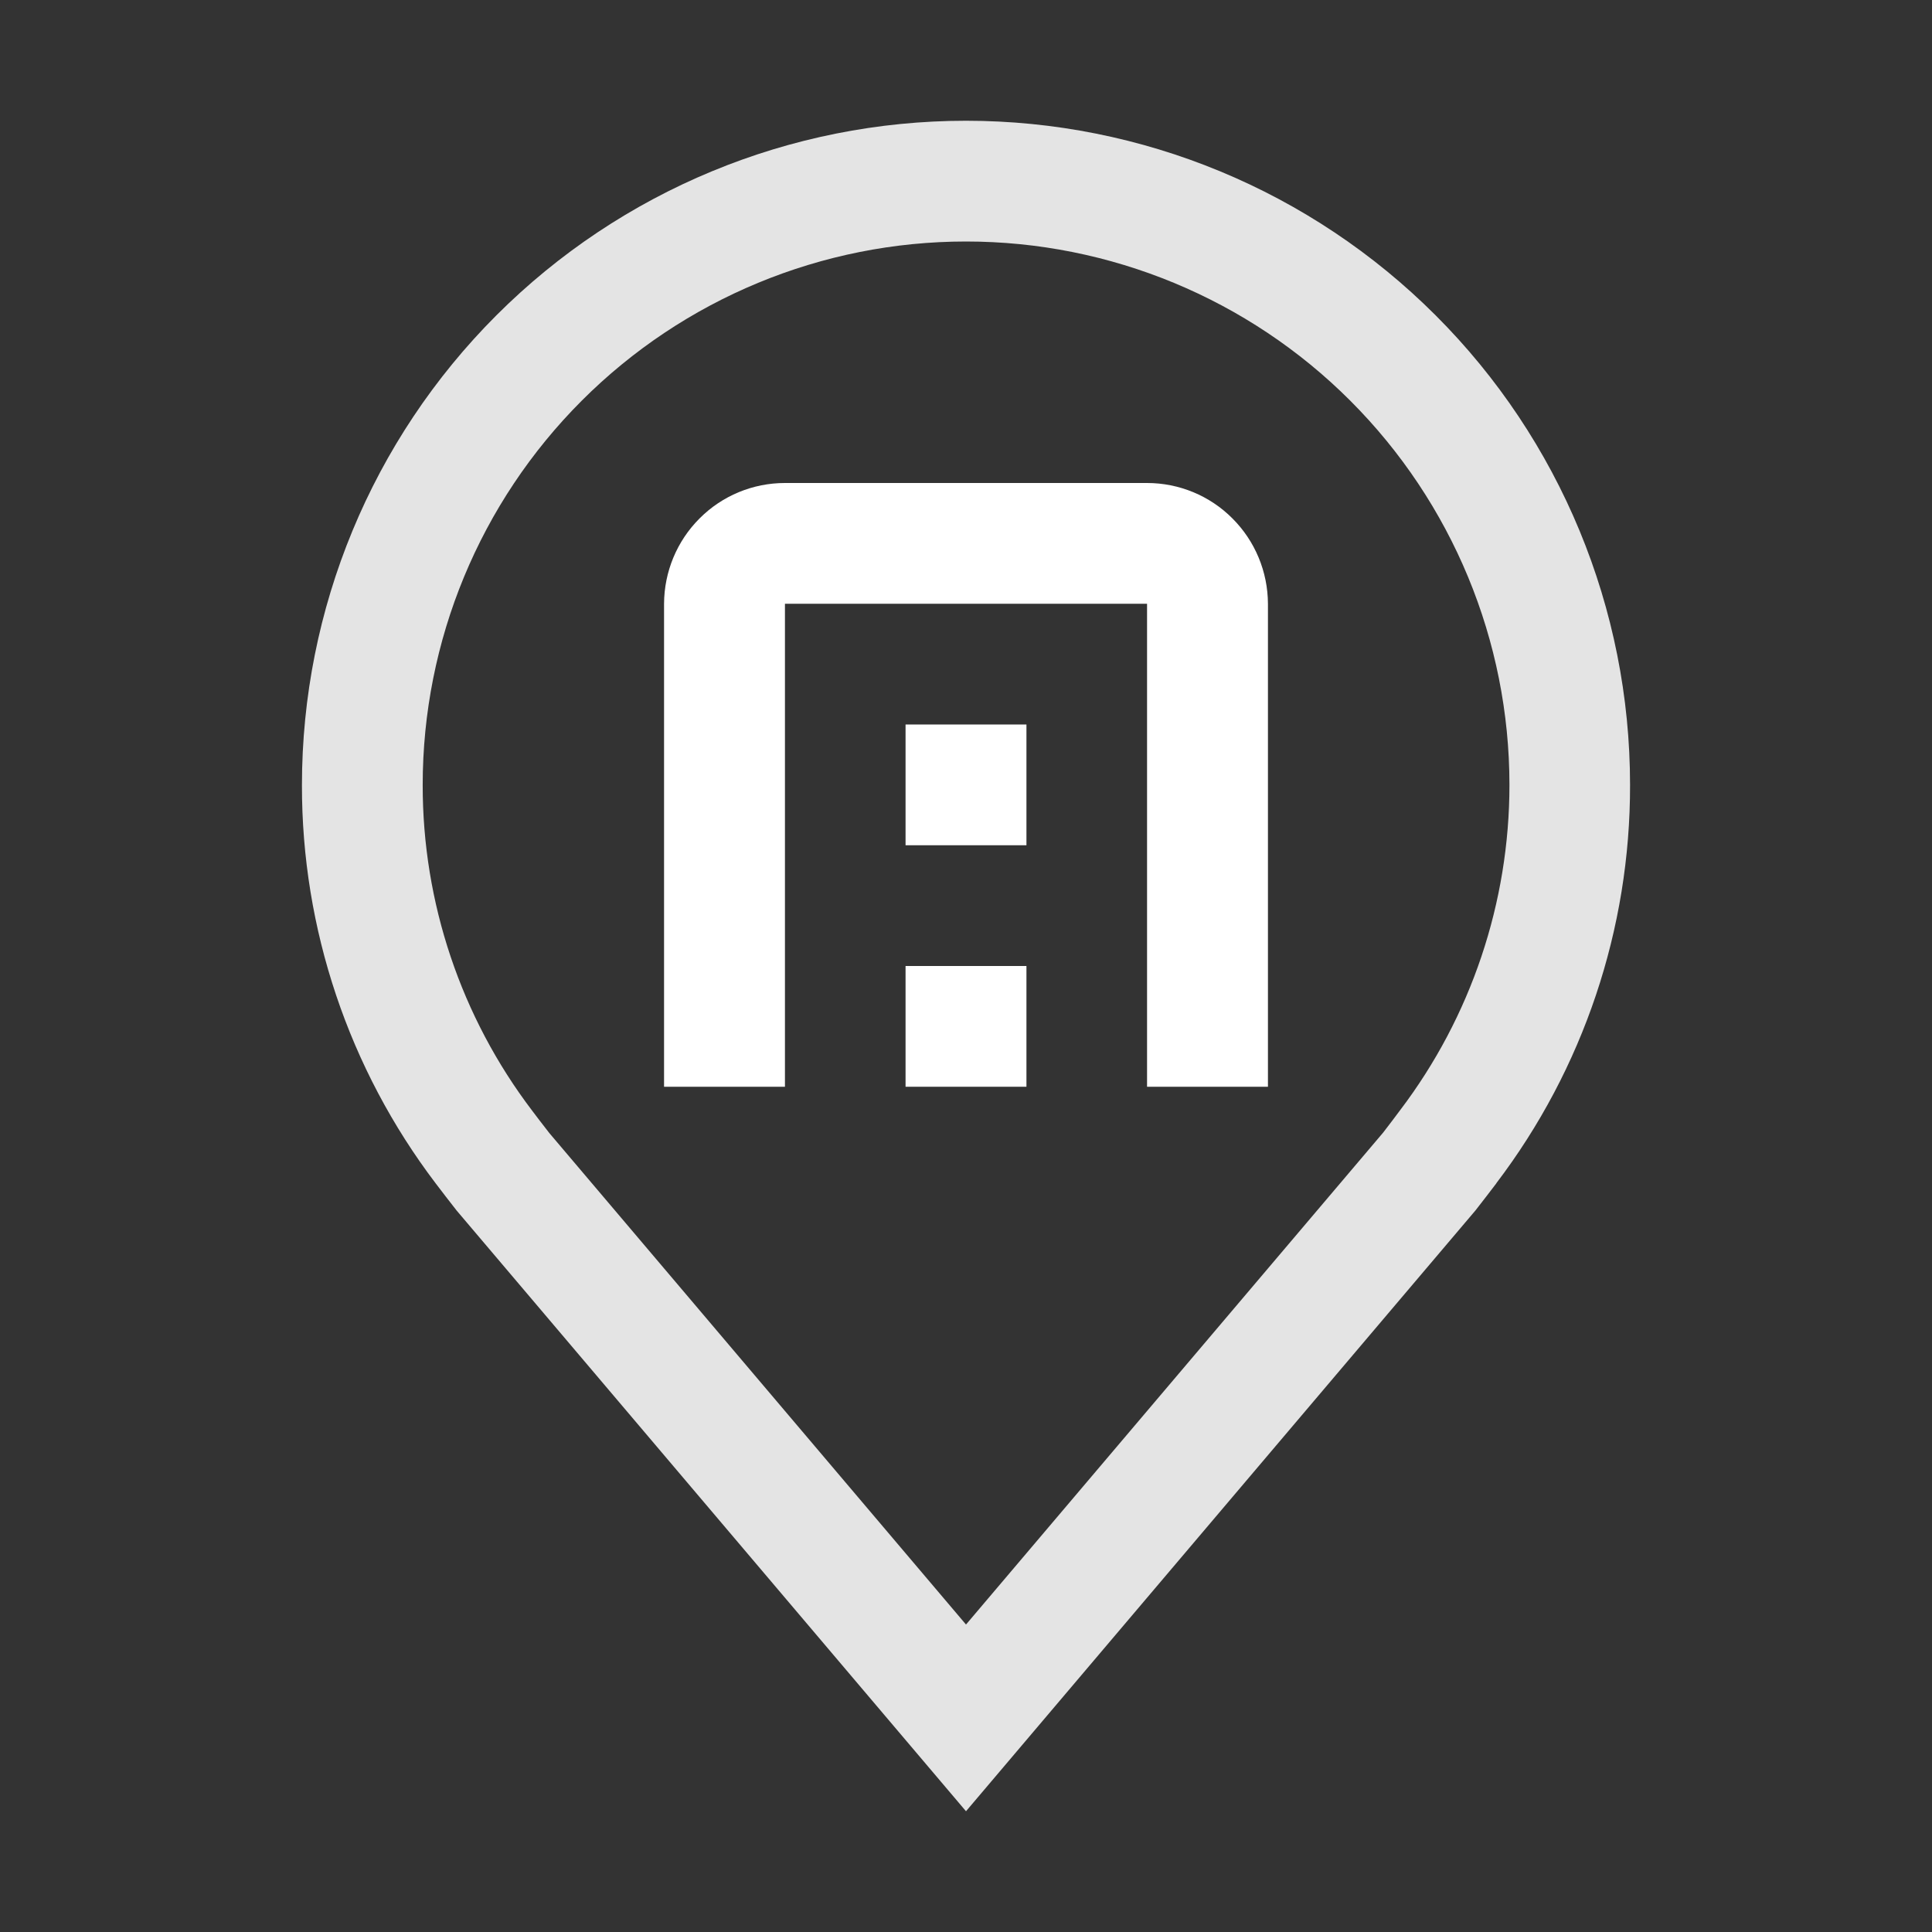 <?xml version="1.0" encoding="UTF-8"?> <svg xmlns="http://www.w3.org/2000/svg" width="14" height="14" viewBox="0 0 14 14" fill="none"><rect x="0" y="0" width="14" height="14" fill="#333333" stroke="none"/><path d="M7 13.125L3.309 8.772C3.258 8.707 3.207 8.641 3.157 8.575C2.527 7.745 2.186 6.73 2.188 5.688C2.188 4.411 2.695 3.187 3.597 2.285C4.5 1.382 5.724 0.875 7 0.875C8.276 0.875 9.5 1.382 10.403 2.285C11.306 3.187 11.812 4.411 11.812 5.688C11.814 6.73 11.474 7.744 10.843 8.574L10.843 8.575C10.843 8.575 10.712 8.747 10.692 8.771L7 13.125ZM3.856 8.048C3.856 8.048 3.958 8.183 3.981 8.211L7 11.772L10.023 8.207C10.042 8.183 10.145 8.047 10.145 8.046C10.66 7.368 10.938 6.539 10.938 5.688C10.938 4.643 10.523 3.642 9.784 2.903C9.046 2.165 8.044 1.75 7 1.75C5.956 1.75 4.954 2.165 4.216 2.903C3.477 3.642 3.063 4.643 3.063 5.688C3.062 6.54 3.34 7.369 3.856 8.048Z" fill="#E4E4E4"></path><path d="M9.188 7.875H8.312V4.375H5.688V7.875H4.812V4.375C4.813 4.143 4.905 3.921 5.069 3.757C5.233 3.592 5.456 3.5 5.688 3.5H8.312C8.544 3.5 8.767 3.592 8.931 3.757C9.095 3.921 9.187 4.143 9.188 4.375V7.875Z" fill="white"></path><path d="M6.562 7H7.438V7.875H6.562V7ZM6.562 5.25H7.438V6.125H6.562V5.25Z" fill="white"></path></svg> 